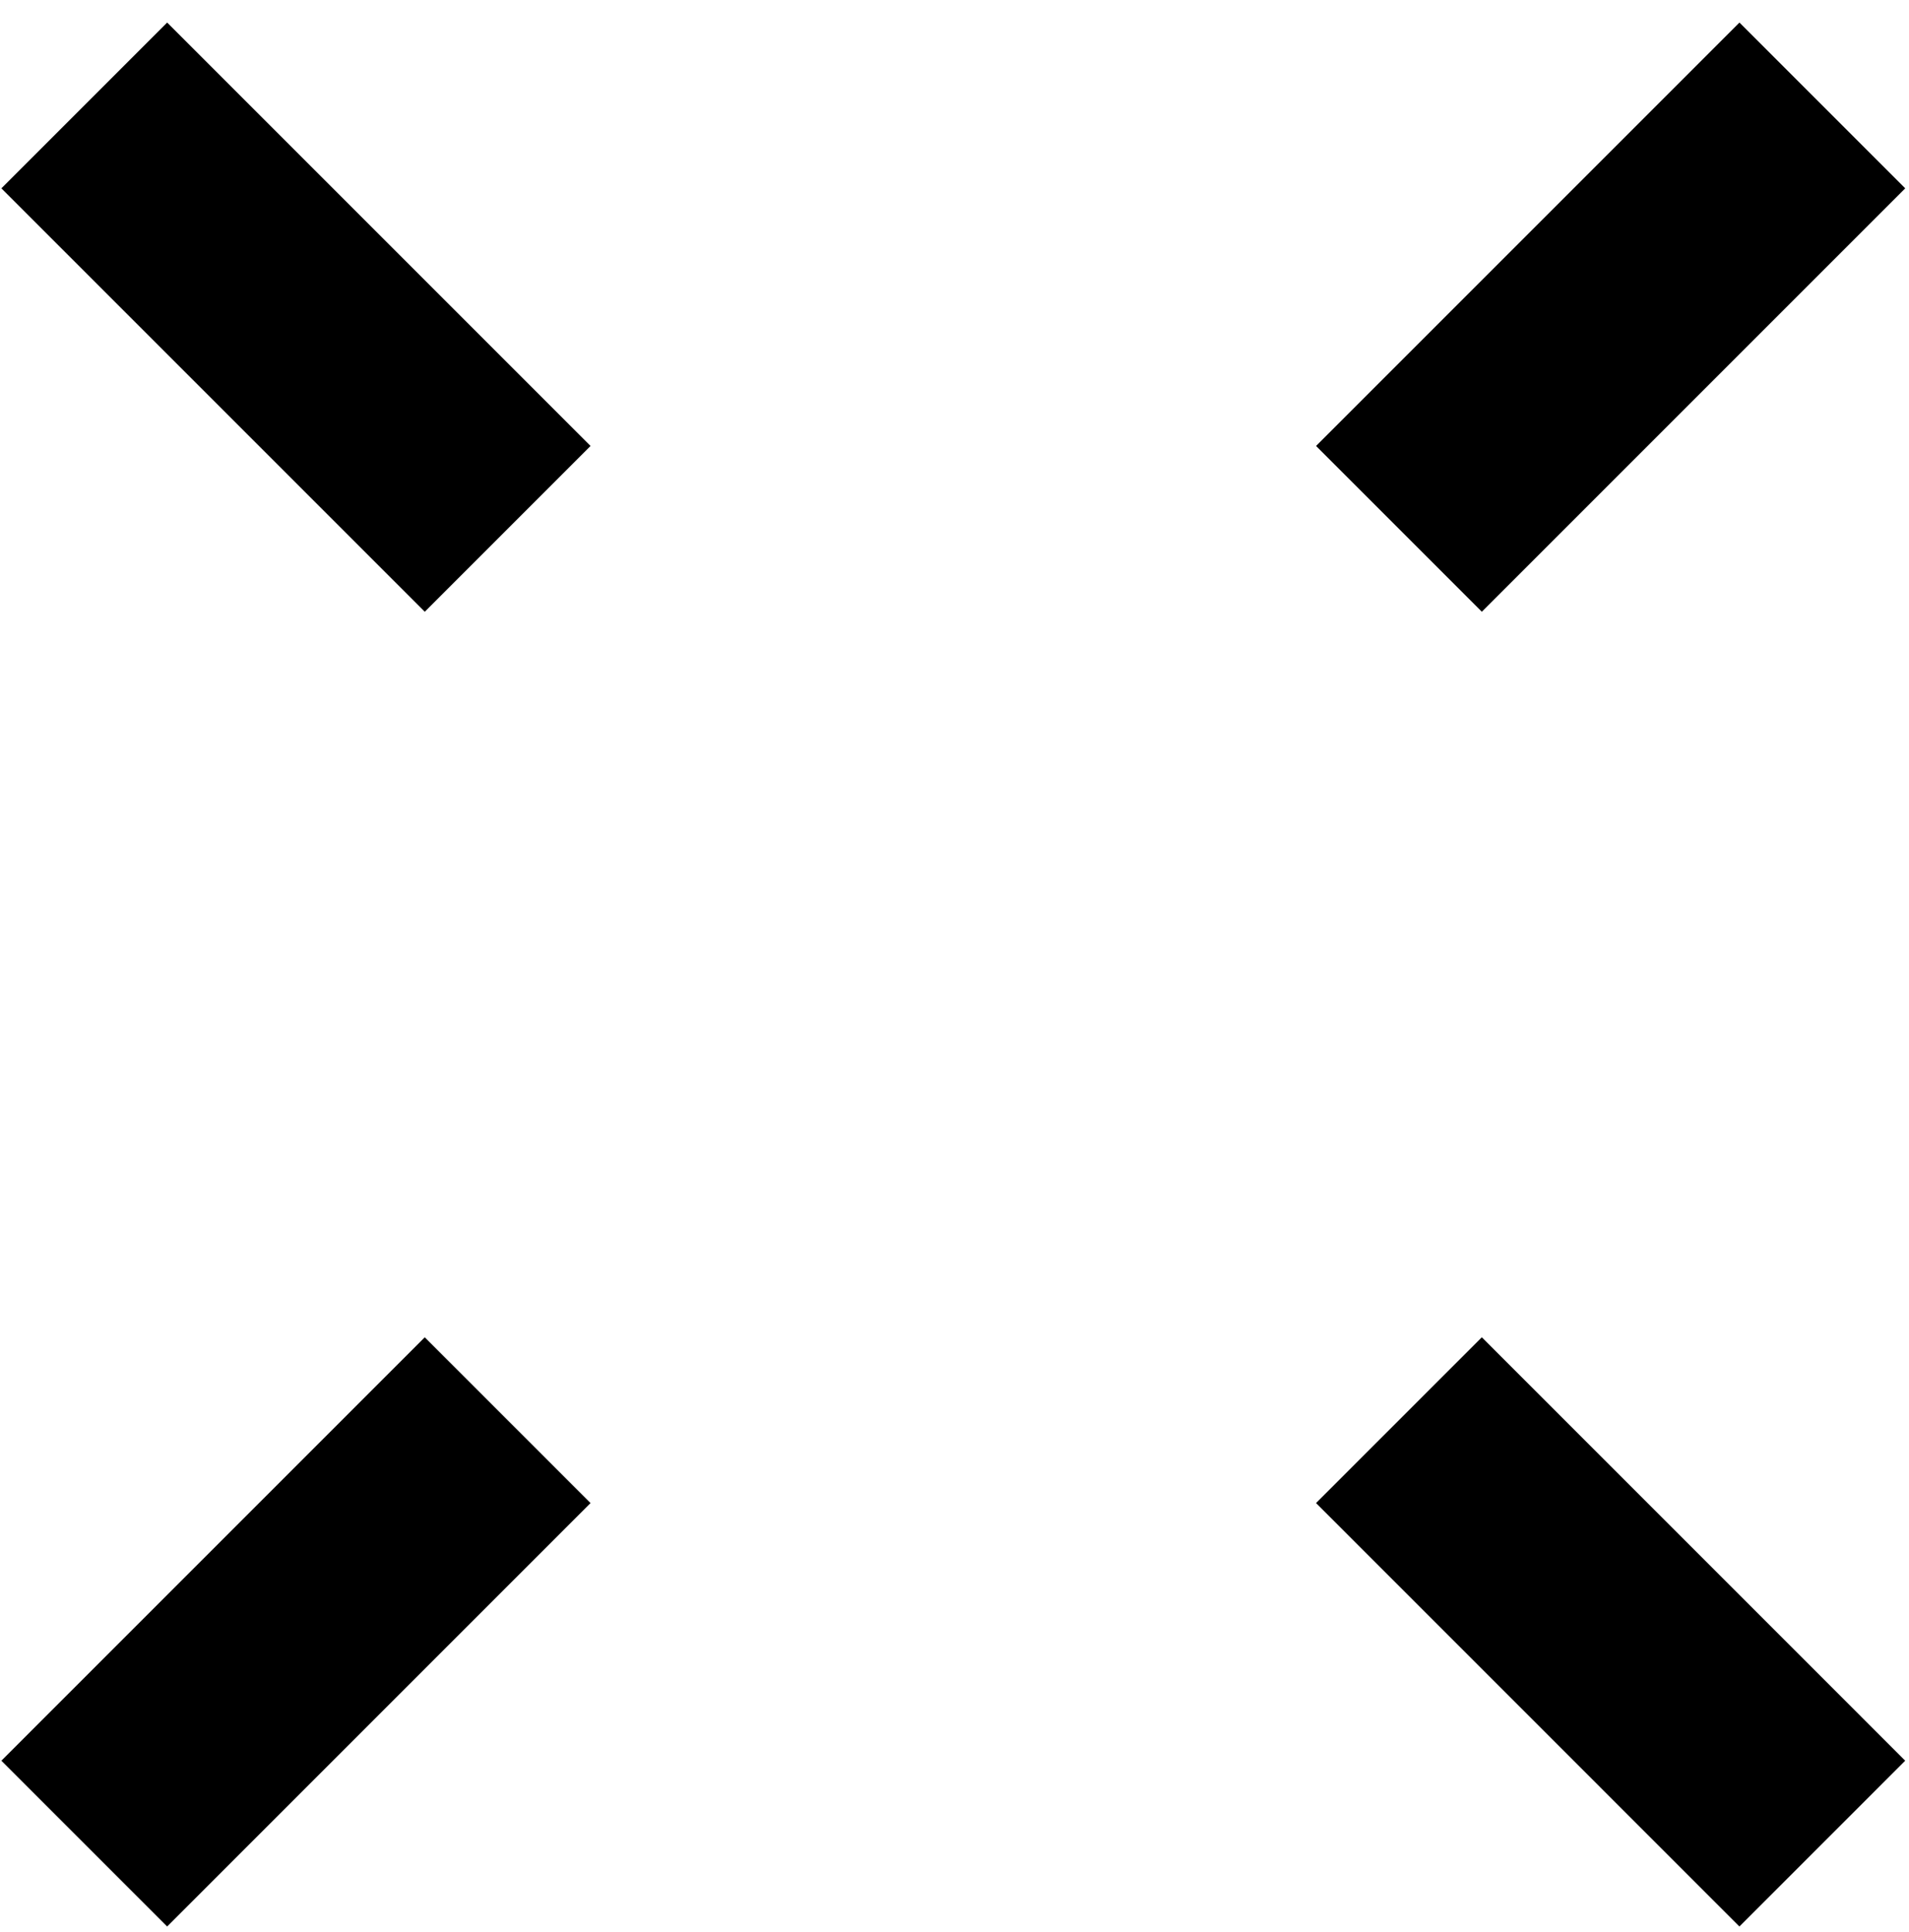 <svg width="82" height="83" viewBox="0 0 82 83" fill="none" xmlns="http://www.w3.org/2000/svg">
<path fill-rule="evenodd" clip-rule="evenodd" d="M0.059 8.09L18.245 26.276L25.366 19.155L7.18 0.969L0.059 8.09ZM56.53 64.561L74.716 82.748L81.837 75.627L63.651 57.44L56.53 64.561ZM25.366 64.561L7.18 82.748L0.059 75.627L18.245 57.44L25.366 64.561ZM63.652 26.276L81.838 8.09L74.717 0.969L56.53 19.155L63.652 26.276Z" fill="black"/>
</svg>
